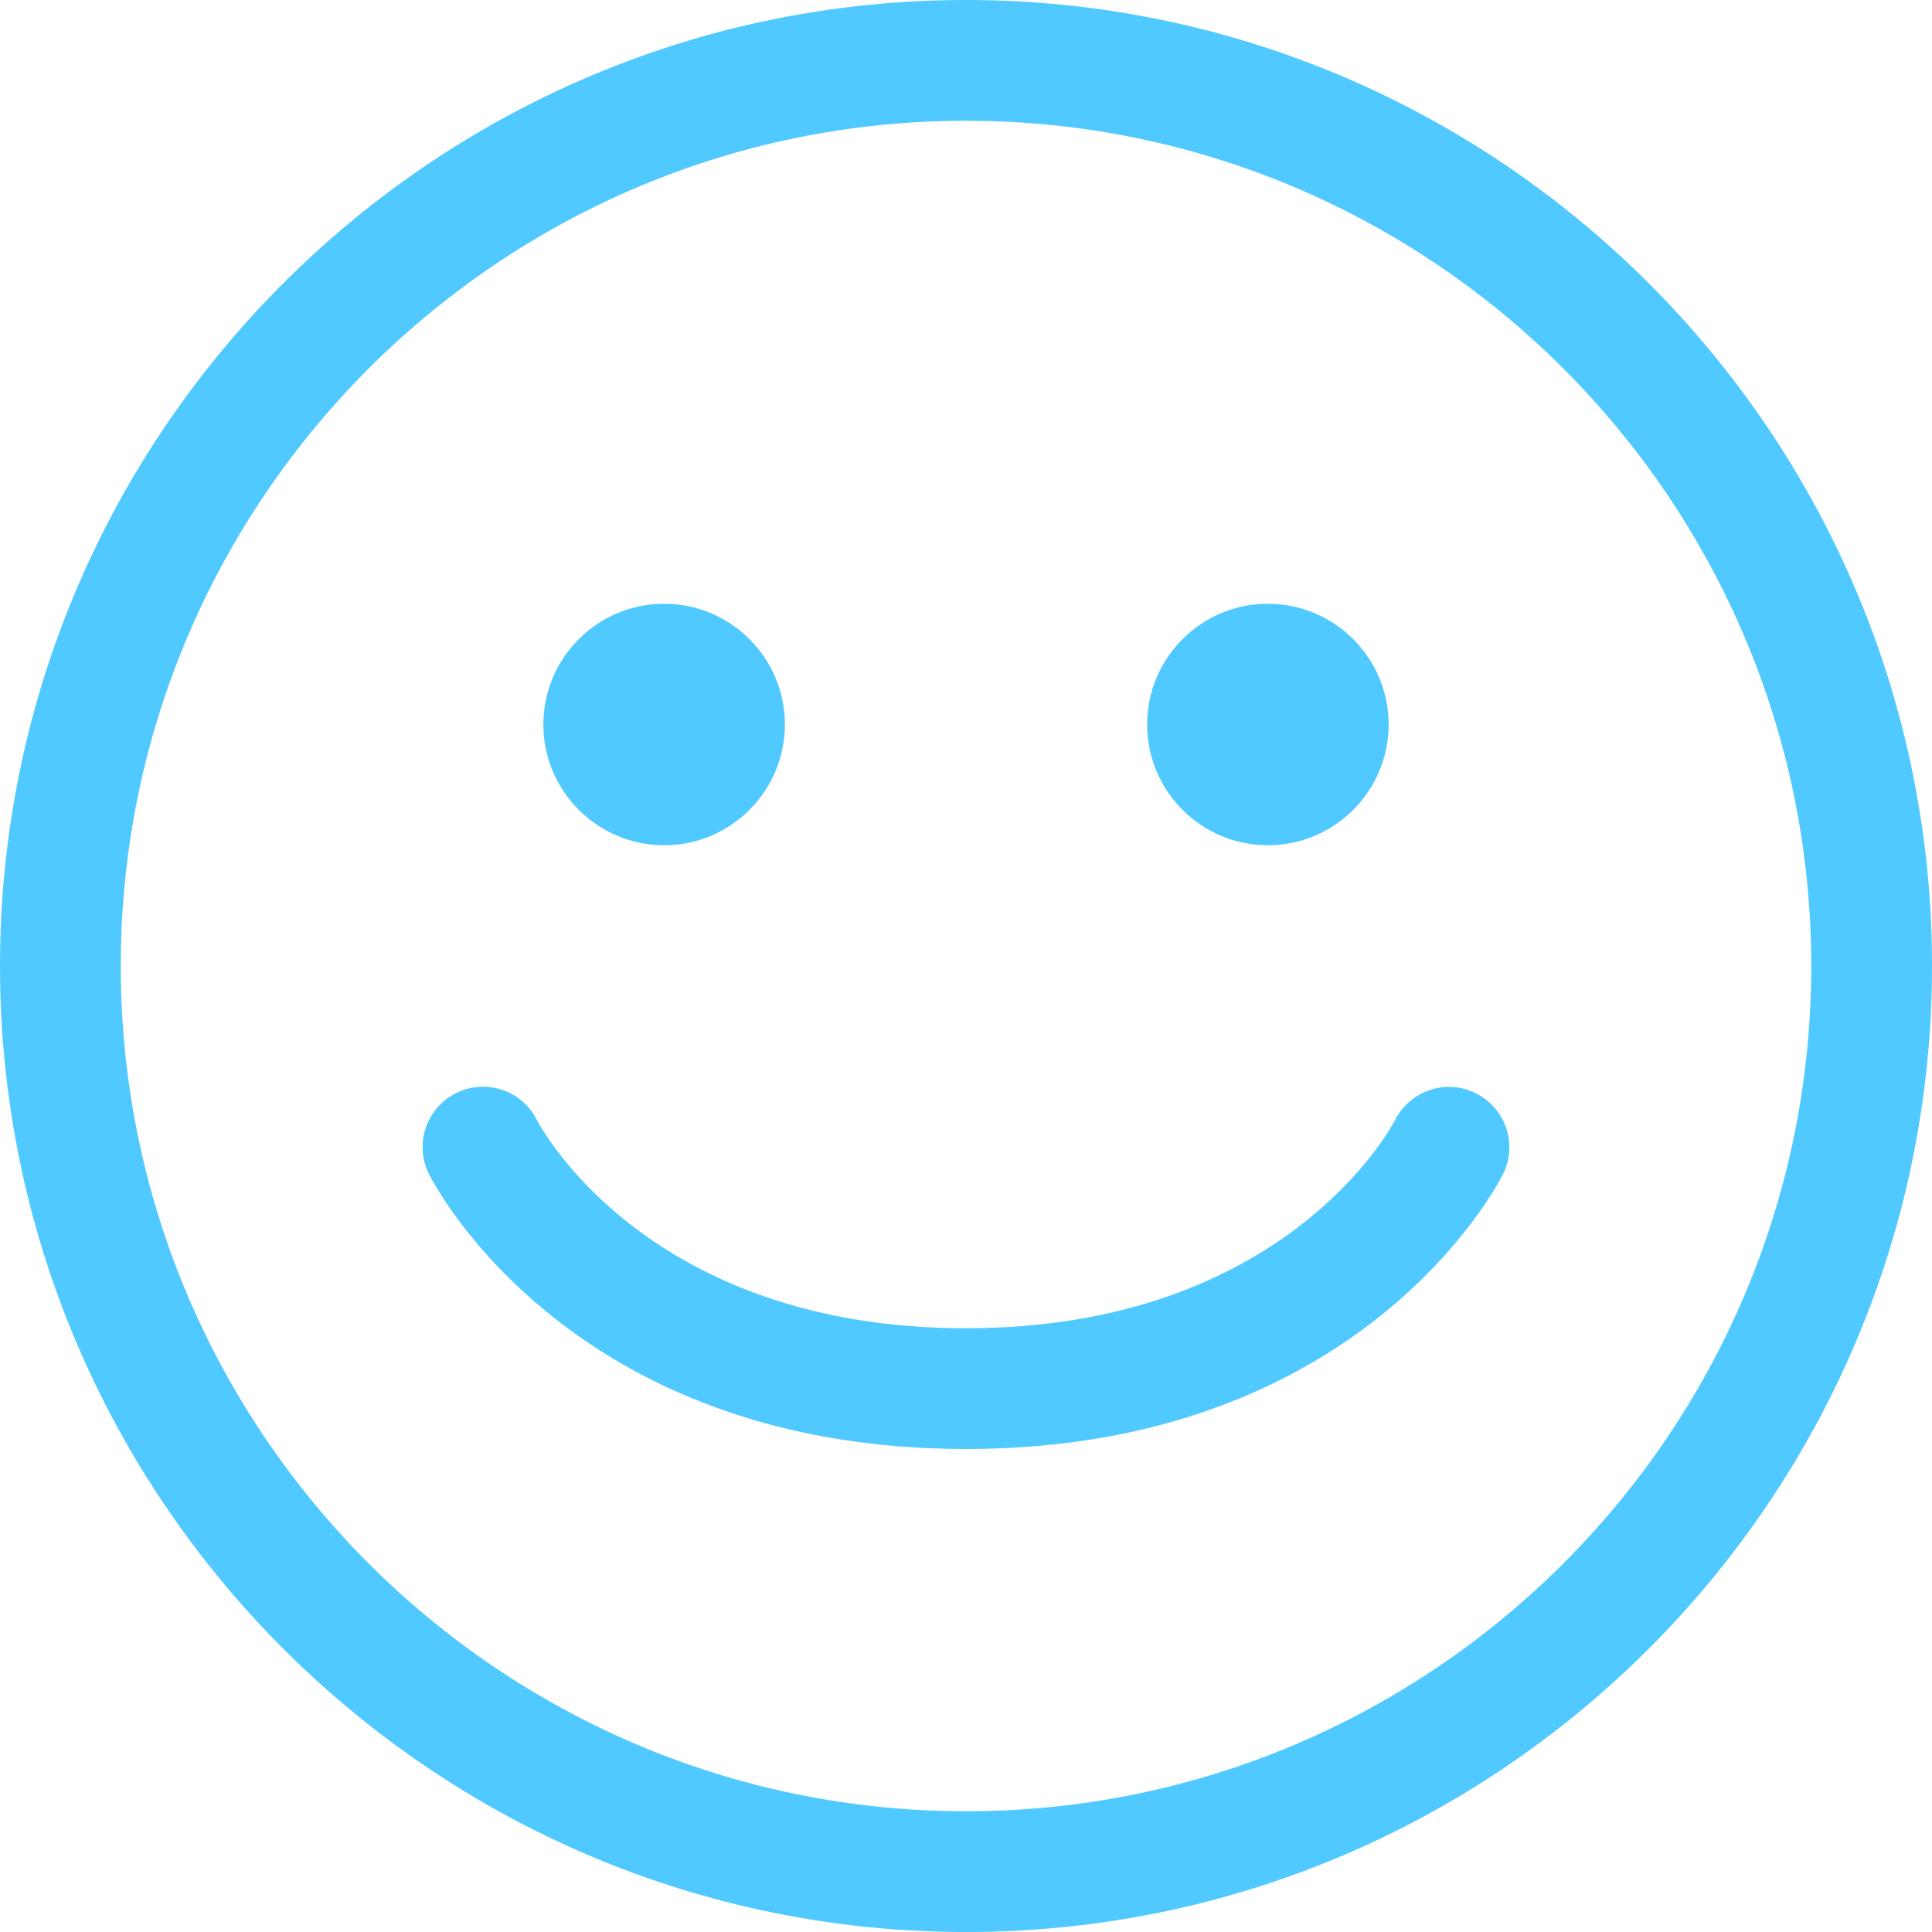 <svg width="40" height="40" viewBox="0 0 40 40" fill="none" xmlns="http://www.w3.org/2000/svg">
<path d="M20 40C8.972 40 0 31.028 0 20C0 8.972 8.972 0 20 0C31.028 0 40 8.972 40 20C40 31.028 31.028 40 20 40ZM20 2.5C10.35 2.5 2.5 10.35 2.5 20C2.5 29.65 10.35 37.5 20 37.5C29.65 37.5 37.5 29.65 37.5 20C37.5 10.35 29.65 2.5 20 2.5ZM31.118 24.309C31.425 23.695 31.177 22.952 30.565 22.64C29.953 22.325 29.203 22.572 28.886 23.184C28.795 23.359 26.574 27.5 20 27.5C13.442 27.5 11.216 23.38 11.115 23.185C10.805 22.571 10.055 22.325 9.441 22.632C8.823 22.941 8.573 23.692 8.882 24.309C8.998 24.541 11.821 30 20 30C28.179 30 31.002 24.541 31.118 24.309ZM26.25 17.5C24.871 17.5 23.75 16.378 23.75 15C23.75 13.622 24.871 12.5 26.25 12.5C27.629 12.5 28.75 13.622 28.75 15C28.75 16.378 27.629 17.5 26.25 17.5ZM13.75 17.5C12.371 17.5 11.25 16.378 11.25 15C11.25 13.622 12.371 12.5 13.75 12.5C15.129 12.5 16.25 13.622 16.25 15C16.25 16.378 15.129 17.5 13.75 17.5Z" fill="#4FC9FF"/>
</svg>
